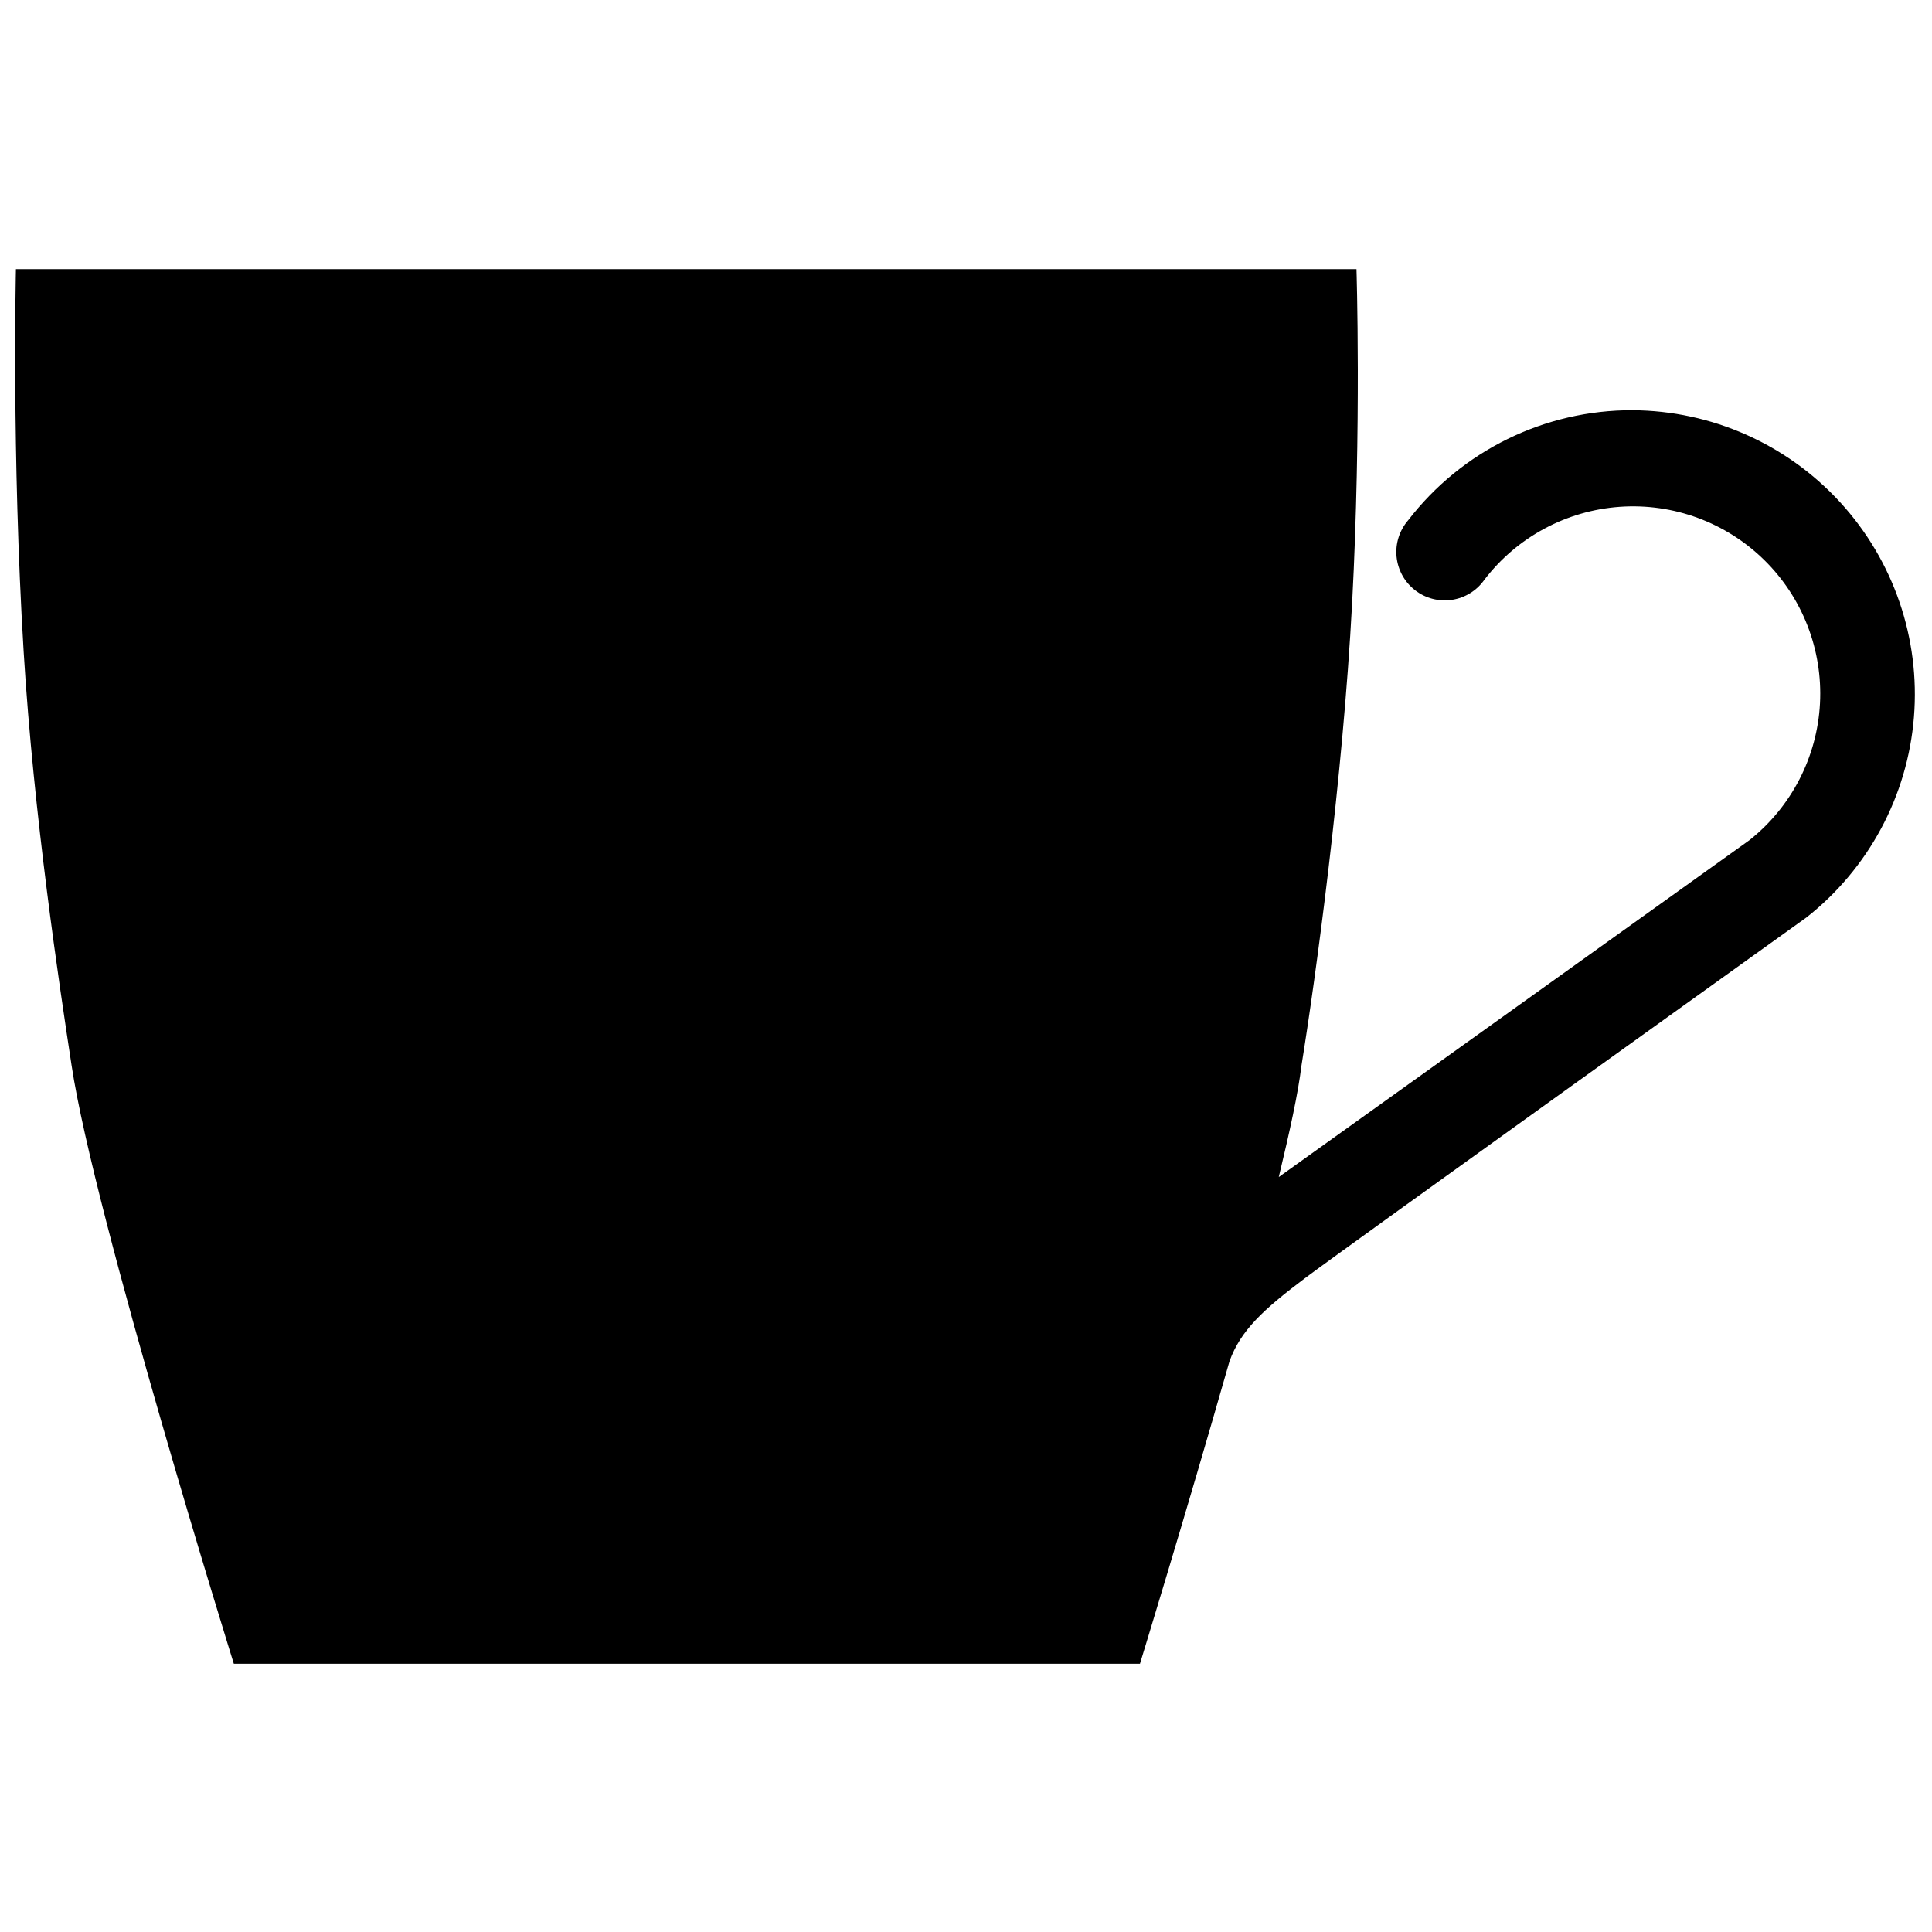 <?xml version="1.0" encoding="UTF-8"?>
<!-- The Best Svg Icon site in the world: iconSvg.co, Visit us! https://iconsvg.co -->
<svg width="800px" height="800px" version="1.1" viewBox="144 144 512 512" xmlns="http://www.w3.org/2000/svg">
 <defs>
  <clipPath id="a">
   <path d="m148.09 215h503.81v370h-503.81z"/>
  </clipPath>
 </defs>
 <g clip-path="url(#a)">
  <path d="m576.64 252.71c-23.297-0.062-45.293 10.734-59.492 29.203-2.293 2.664-3.391 6.152-3.043 9.648 0.352 3.492 2.121 6.695 4.894 8.848 2.777 2.156 6.312 3.078 9.785 2.555 3.477-0.527 6.582-2.453 8.594-5.332 8.645-11.289 21.719-18.324 35.898-19.324 14.184-1.004 28.113 4.129 38.258 14.09 10.145 9.961 15.527 23.797 14.785 37.996-0.742 14.195-7.543 27.395-18.672 36.242l-124.76 89.297c2.891-12.043 5.117-22.098 6.019-29.566 3.734-23.062 10.961-75.867 13.43-122.71s1.145-88.332 1.145-88.332h-355.26s-1.145 49.133 2.047 101.4c2.648 43.355 9.516 88.754 12.707 109.65 6.019 39.922 42.992 158.54 42.992 158.54h240.13s12.043-39.199 23.723-80.145c2.949-8.188 8.973-13.73 19.93-21.977 10.961-8.25 133.01-95.68 133.01-95.68 16.453-12.957 26.766-32.184 28.453-53.055 1.691-20.871-5.391-41.504-19.539-56.941-14.152-15.438-34.094-24.277-55.035-24.402z"/>
 </g>
</svg>